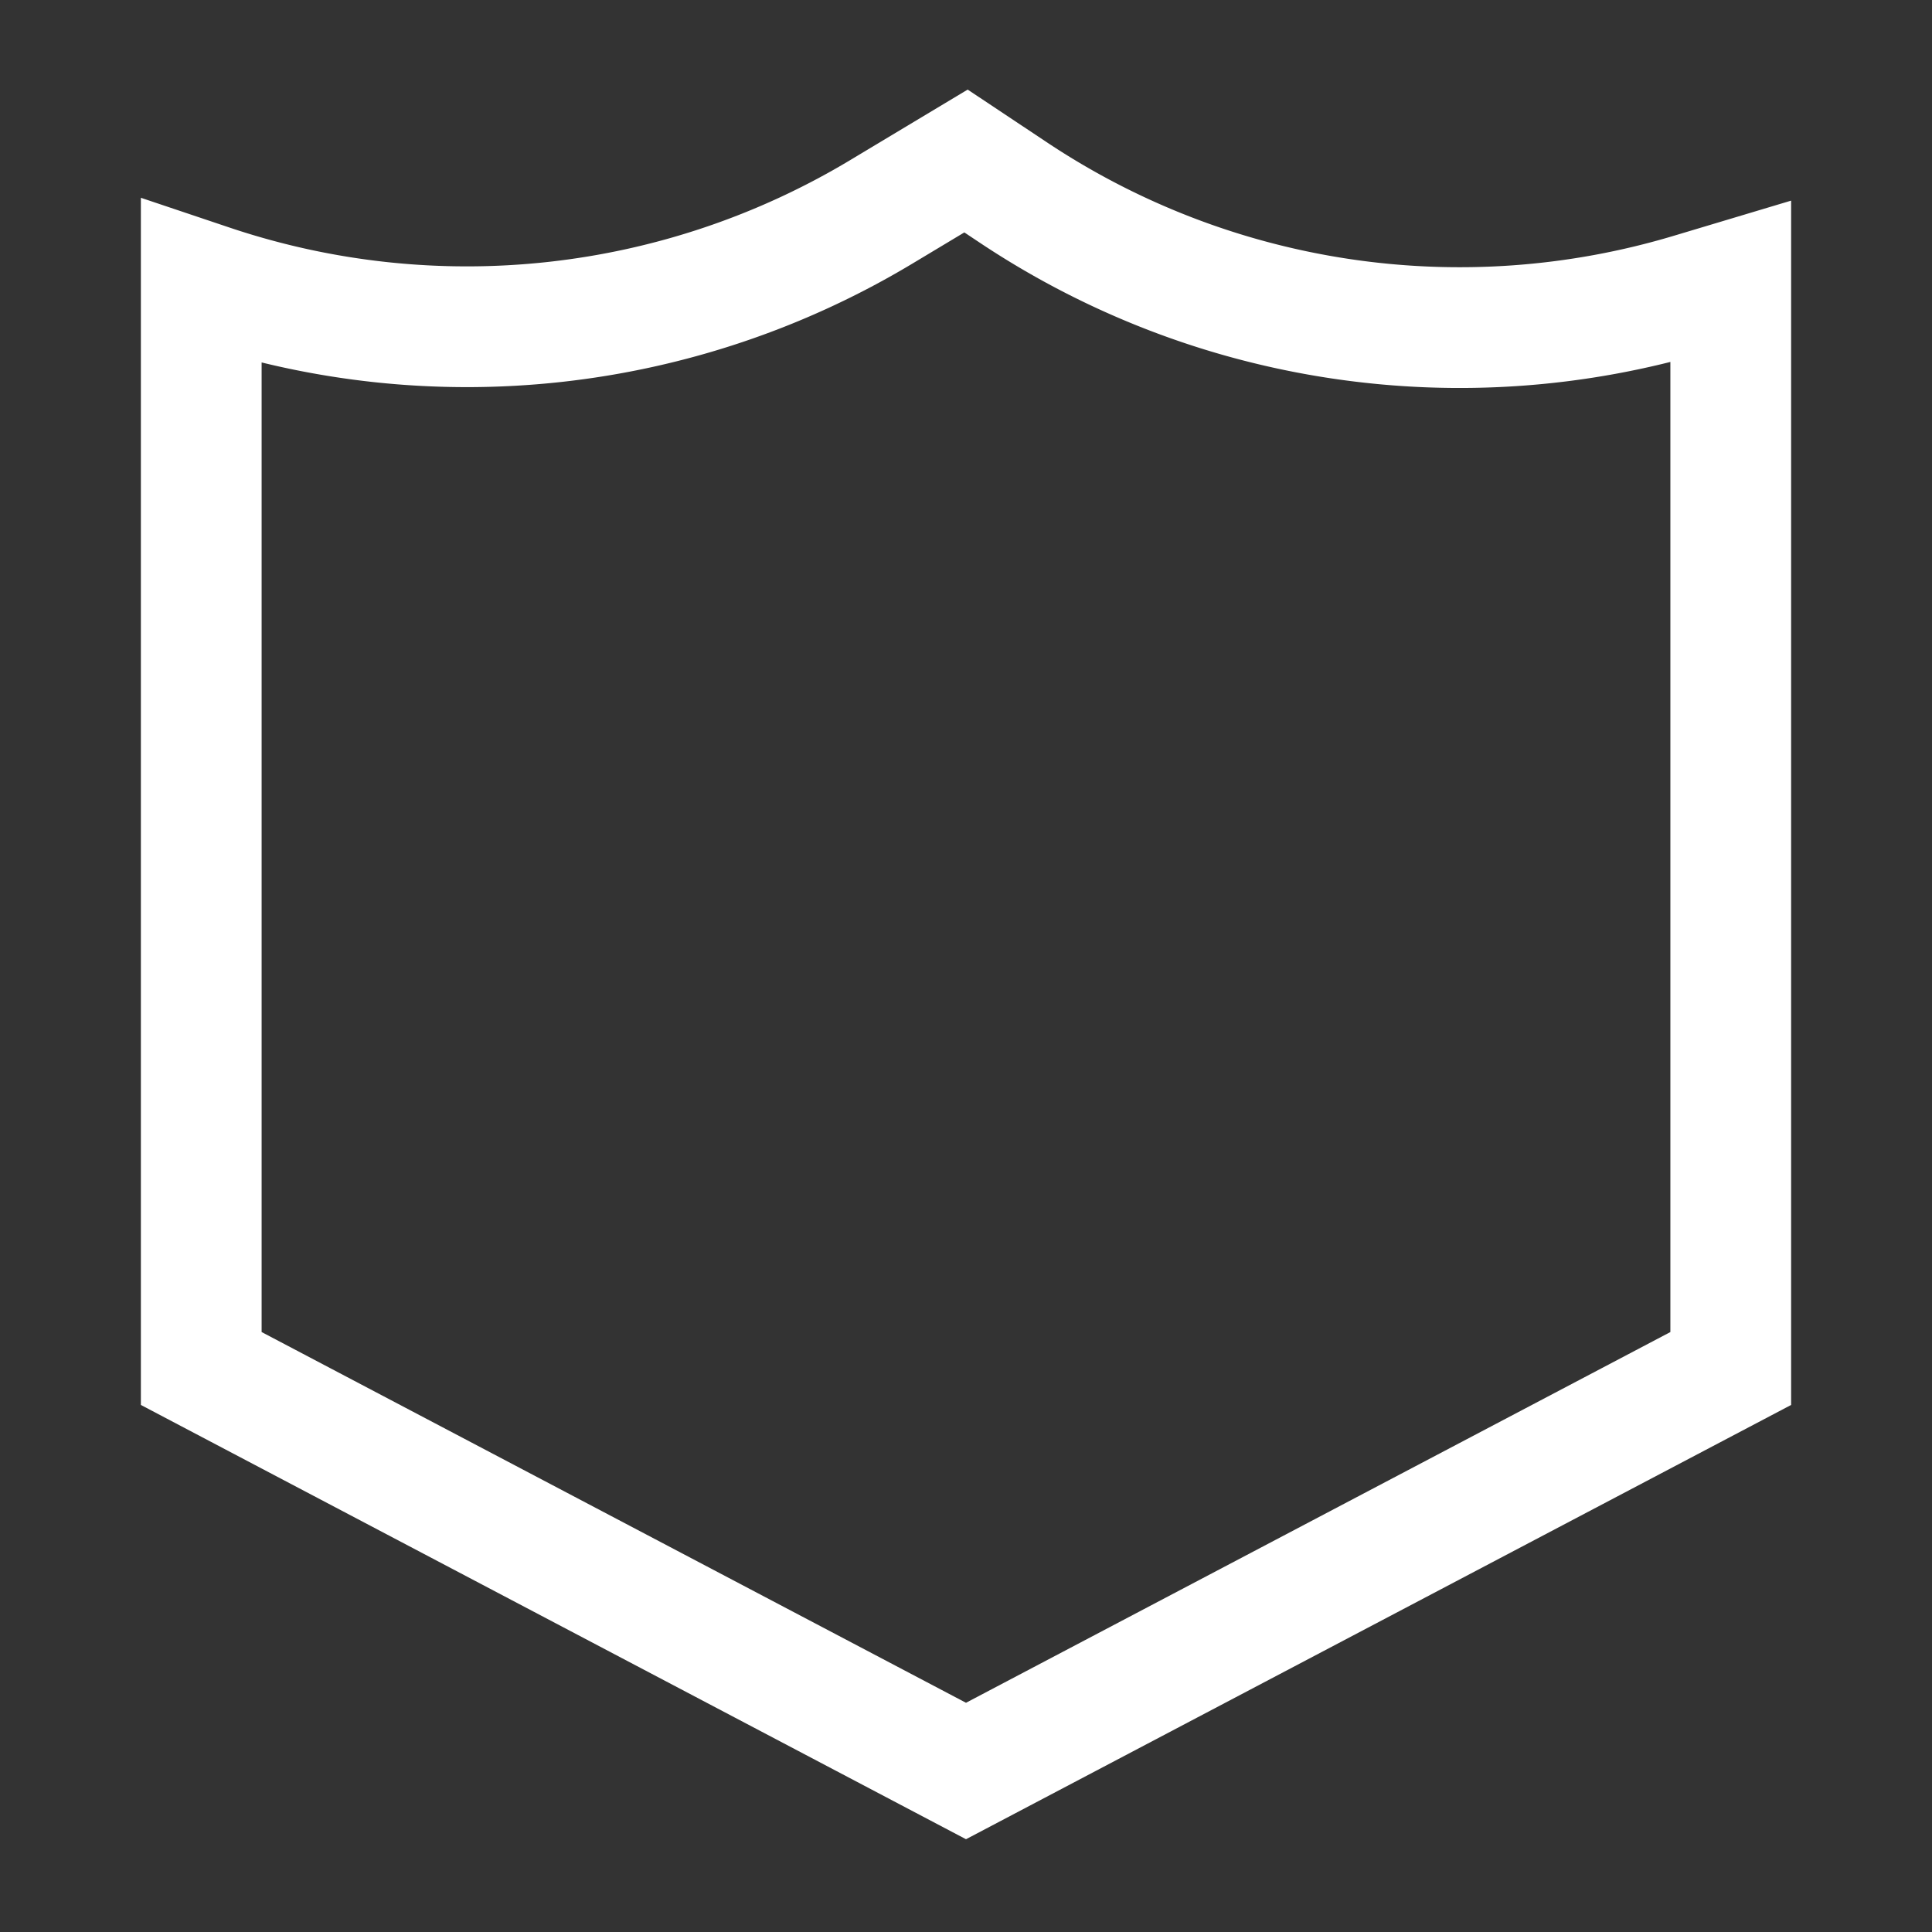 <svg xmlns="http://www.w3.org/2000/svg" fill="none" viewBox="0 0 24 24" id="Shield-2--Streamline-Sharp" height="24" width="24"><rect x="0" y="0" width="24" height="24" fill="#333333" stroke="none"/><desc>Shield 2 Streamline Icon: https://streamlinehq.com</desc><g id="shield-2--shield-protection-security-defend-crime-war-cover"><path id="Rectangle 38" stroke="#ffffff" d="m2.5 3.5 0 13.5 9.5 5 9.5 -5 0 -13.5 -0.494 0.148a10 10 0 0 1 -8.42 -1.258L12 2l-1.056 0.634a10 10 0 0 1 -8.307 0.912L2.5 3.5Z" stroke-width="1.5"></path></g></svg>